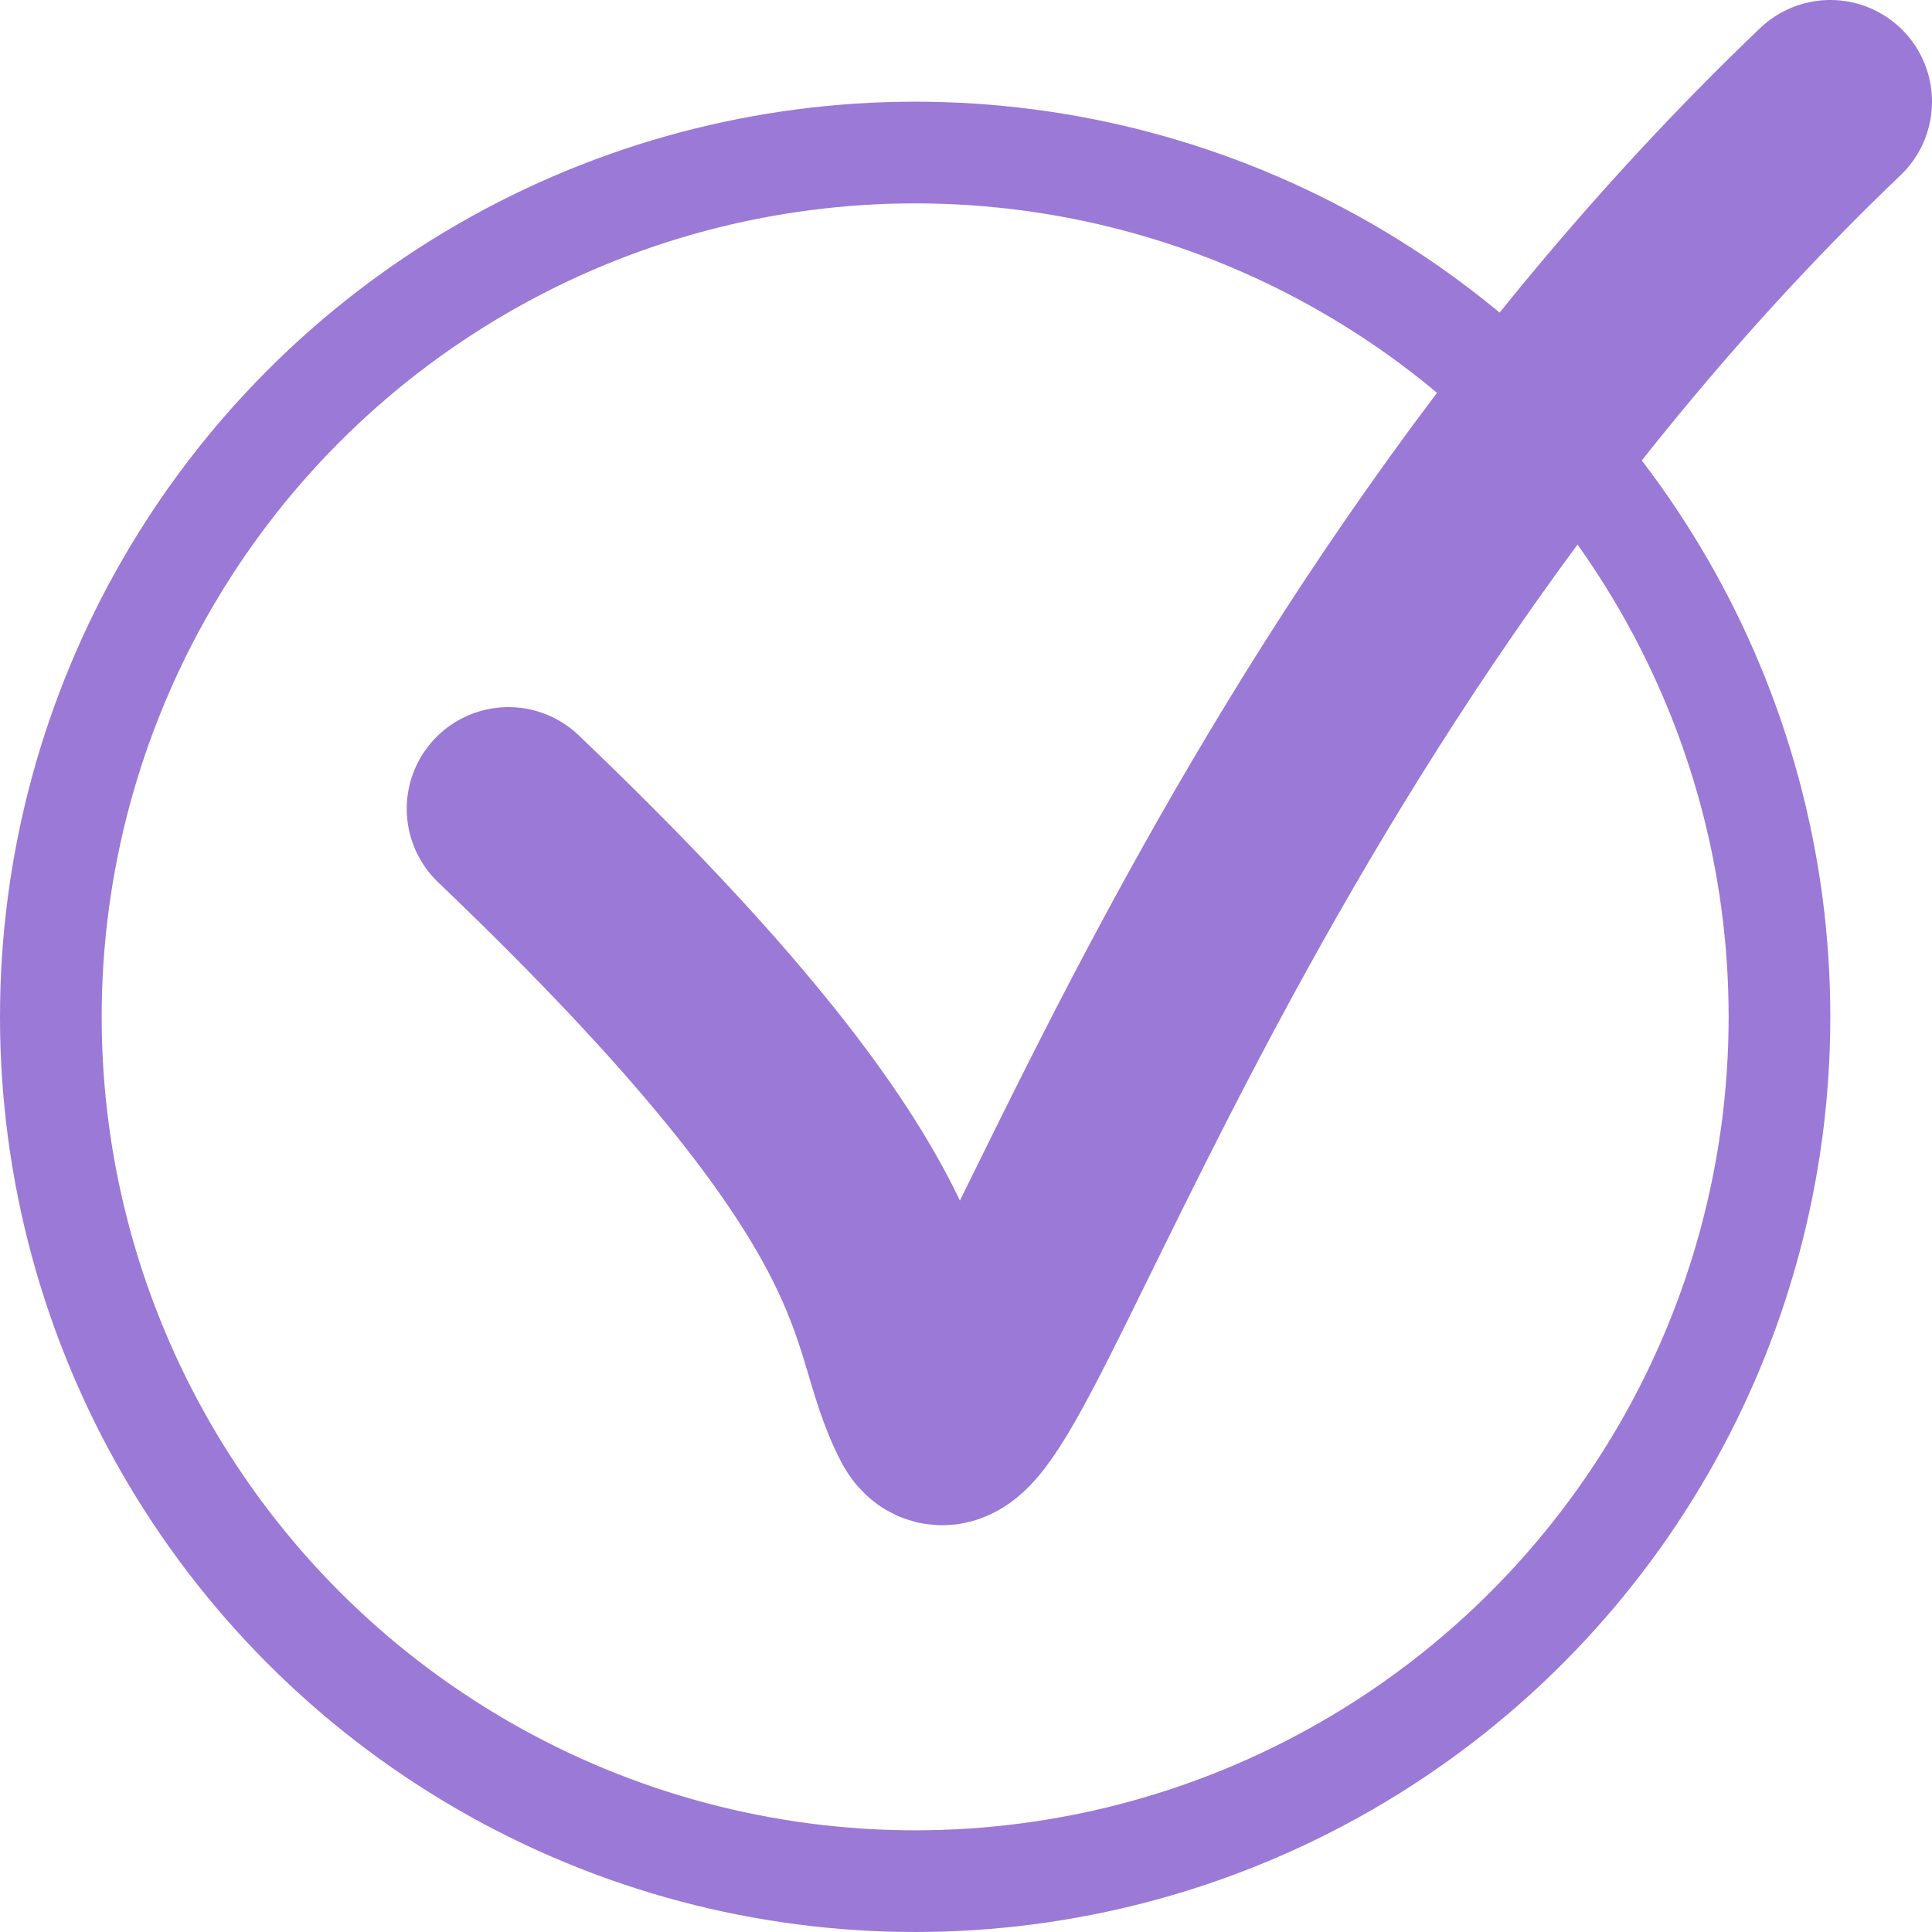 <?xml version="1.0" encoding="UTF-8"?> <svg xmlns="http://www.w3.org/2000/svg" width="19" height="19" viewBox="0 0 19 19" fill="none"> <circle cx="9" cy="10" r="8.5" stroke="#9B79D6"></circle> <path d="M5 7.954C9.16 11.928 8.64 12.922 9.16 13.915C9.68 14.909 11.76 6.961 18 1" stroke="#9B79D6" stroke-width="2" stroke-linecap="round"></path> </svg> 
